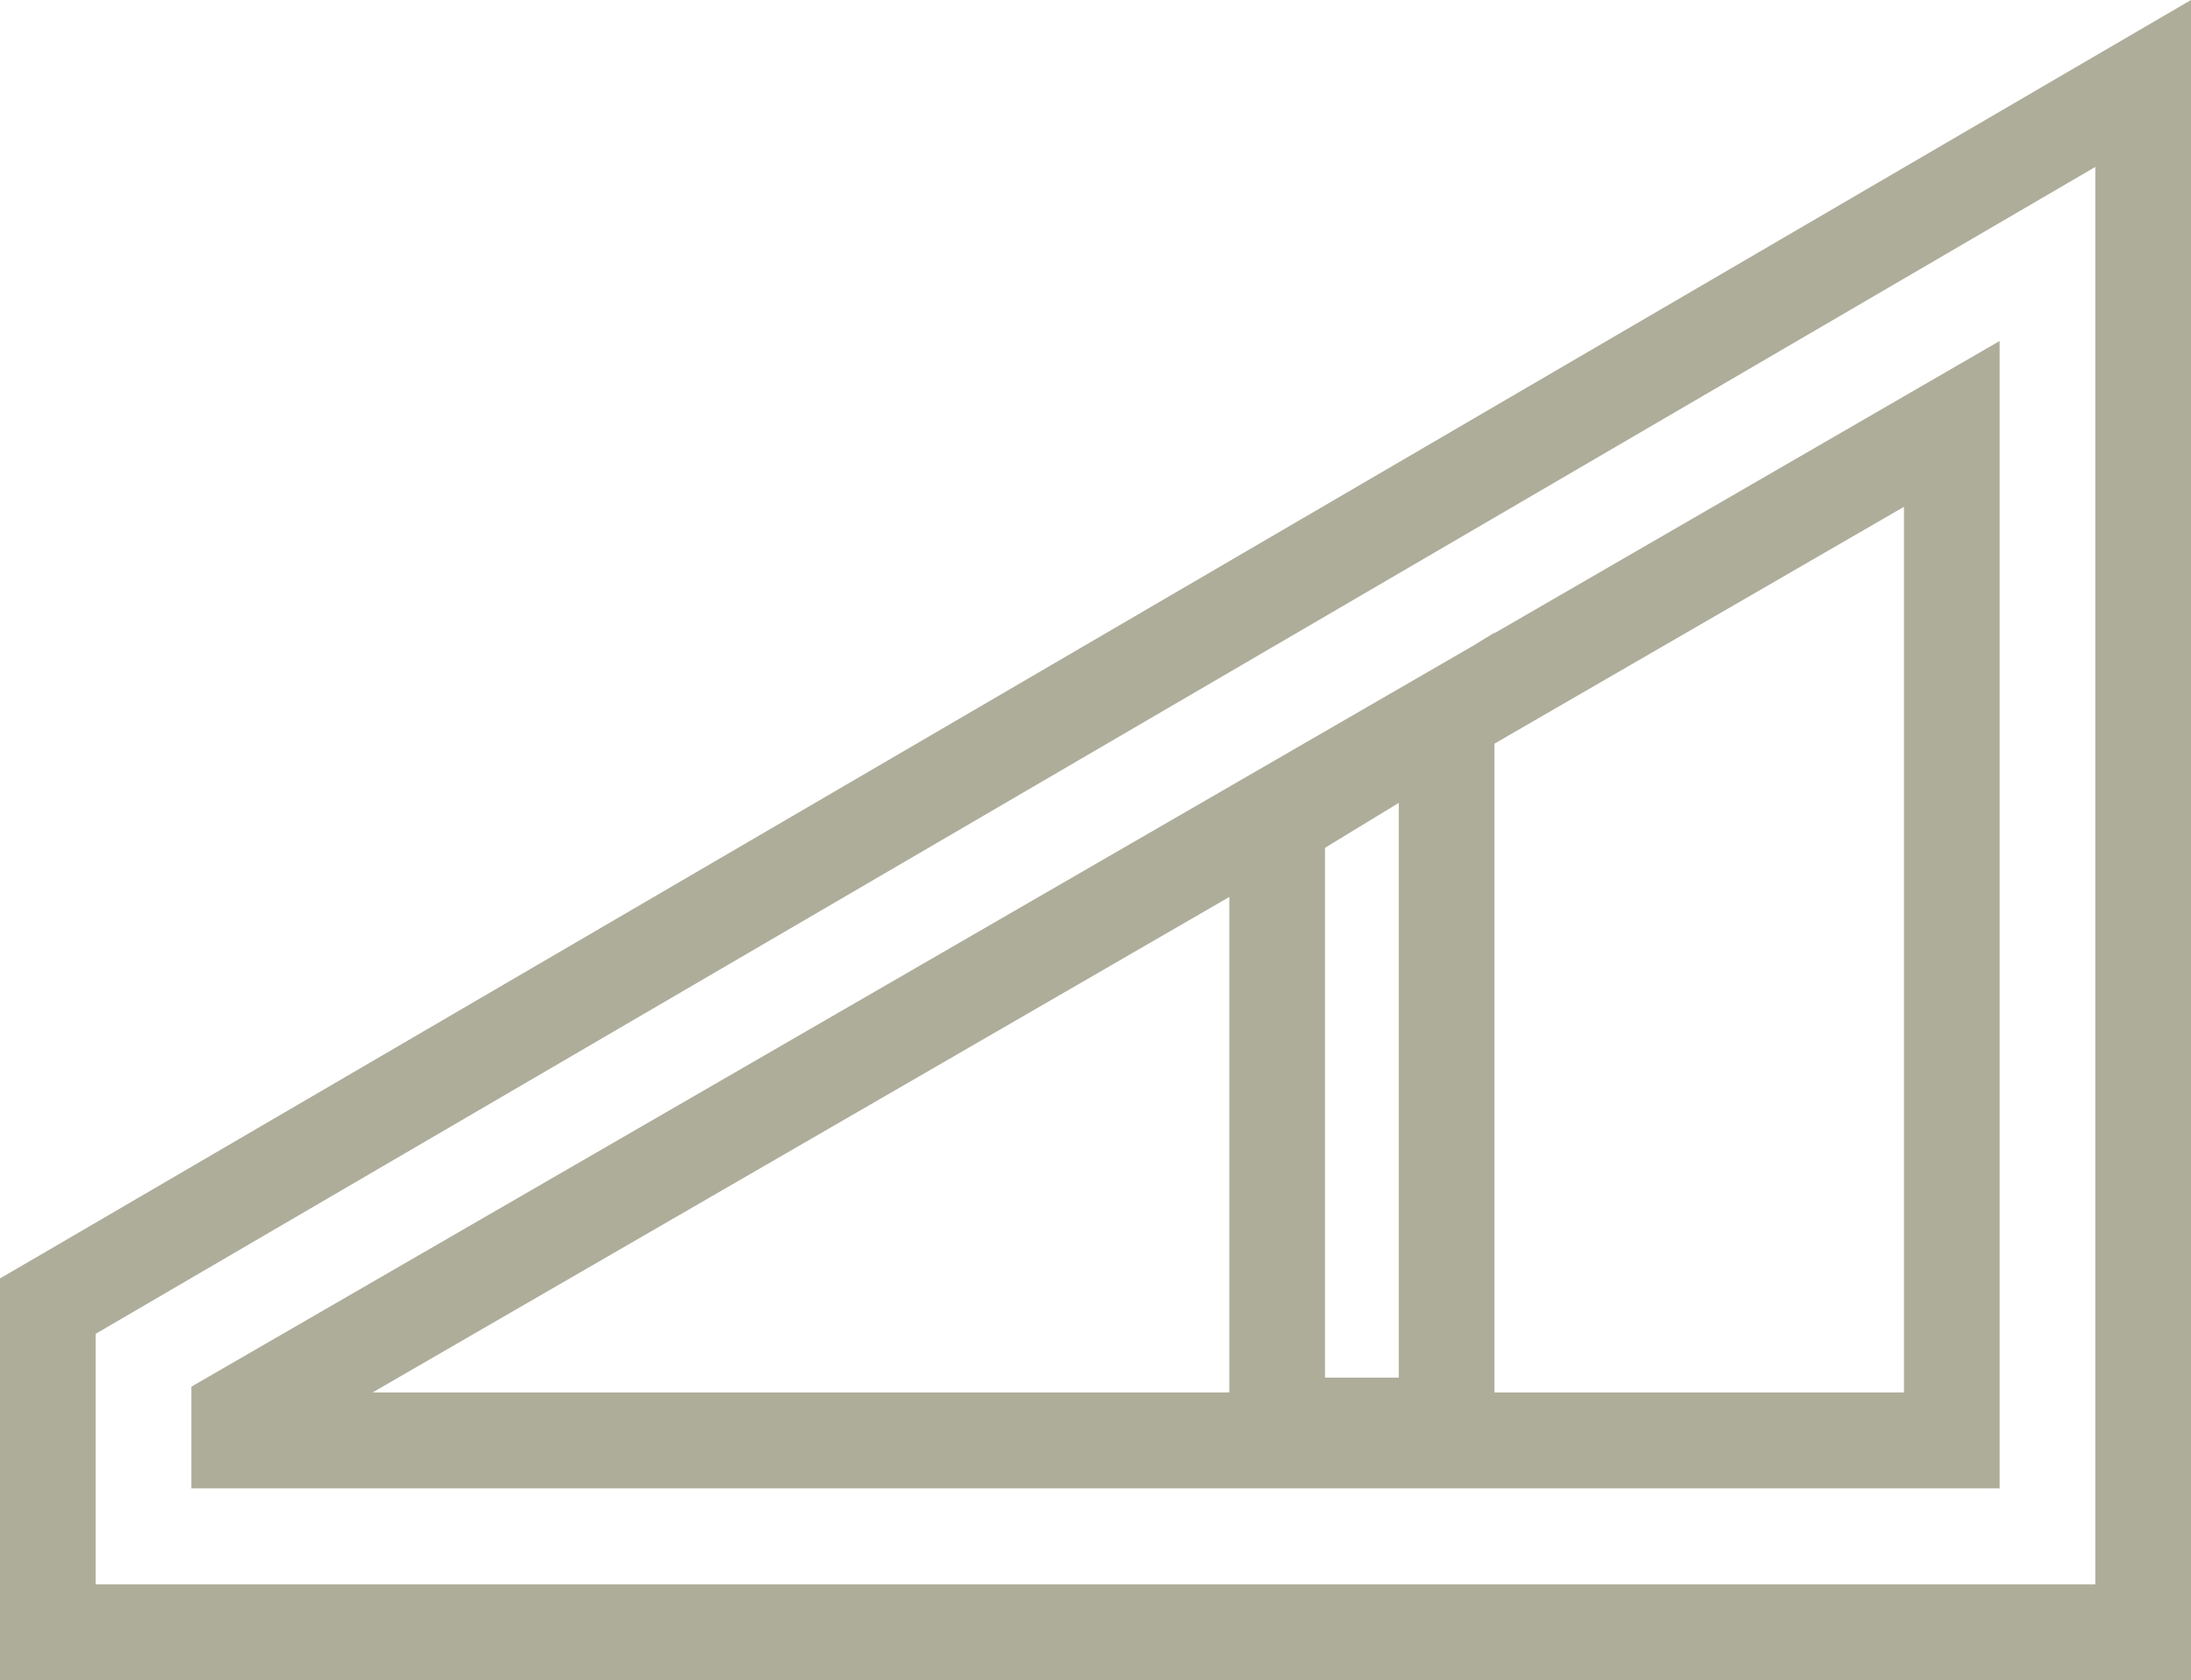 <?xml version="1.0" encoding="UTF-8"?>
<svg xmlns="http://www.w3.org/2000/svg" width="133" height="102" viewBox="0 0 133 102" fill="none">
  <g clip-path="url(#clip0_3590_66)">
    <path d="M121.384 20.7L90.719 38.437V38.404L89.391 39.219L11.616 84.179V90.352H121.384V20.7ZM84.911 83.63H80.431V51.466L84.911 48.737V83.63ZM74.623 54.461V84.528H22.617L74.606 54.461H74.623ZM115.576 84.528H90.719V45.143L115.576 30.766V84.528Z" fill="#AEAD9A"></path>
    <path d="M124.272 5.092L2.887 75.926L0 77.606V102H133V0L124.272 5.092ZM127.192 96.176H5.808V80.968L127.192 10.133V96.176Z" fill="#AEAD9A"></path>
  </g>
  <defs>
    <clipPath id="clip0_3590_66">
      <rect width="133" height="102" fill="white"></rect>
    </clipPath>
  </defs>
</svg>
